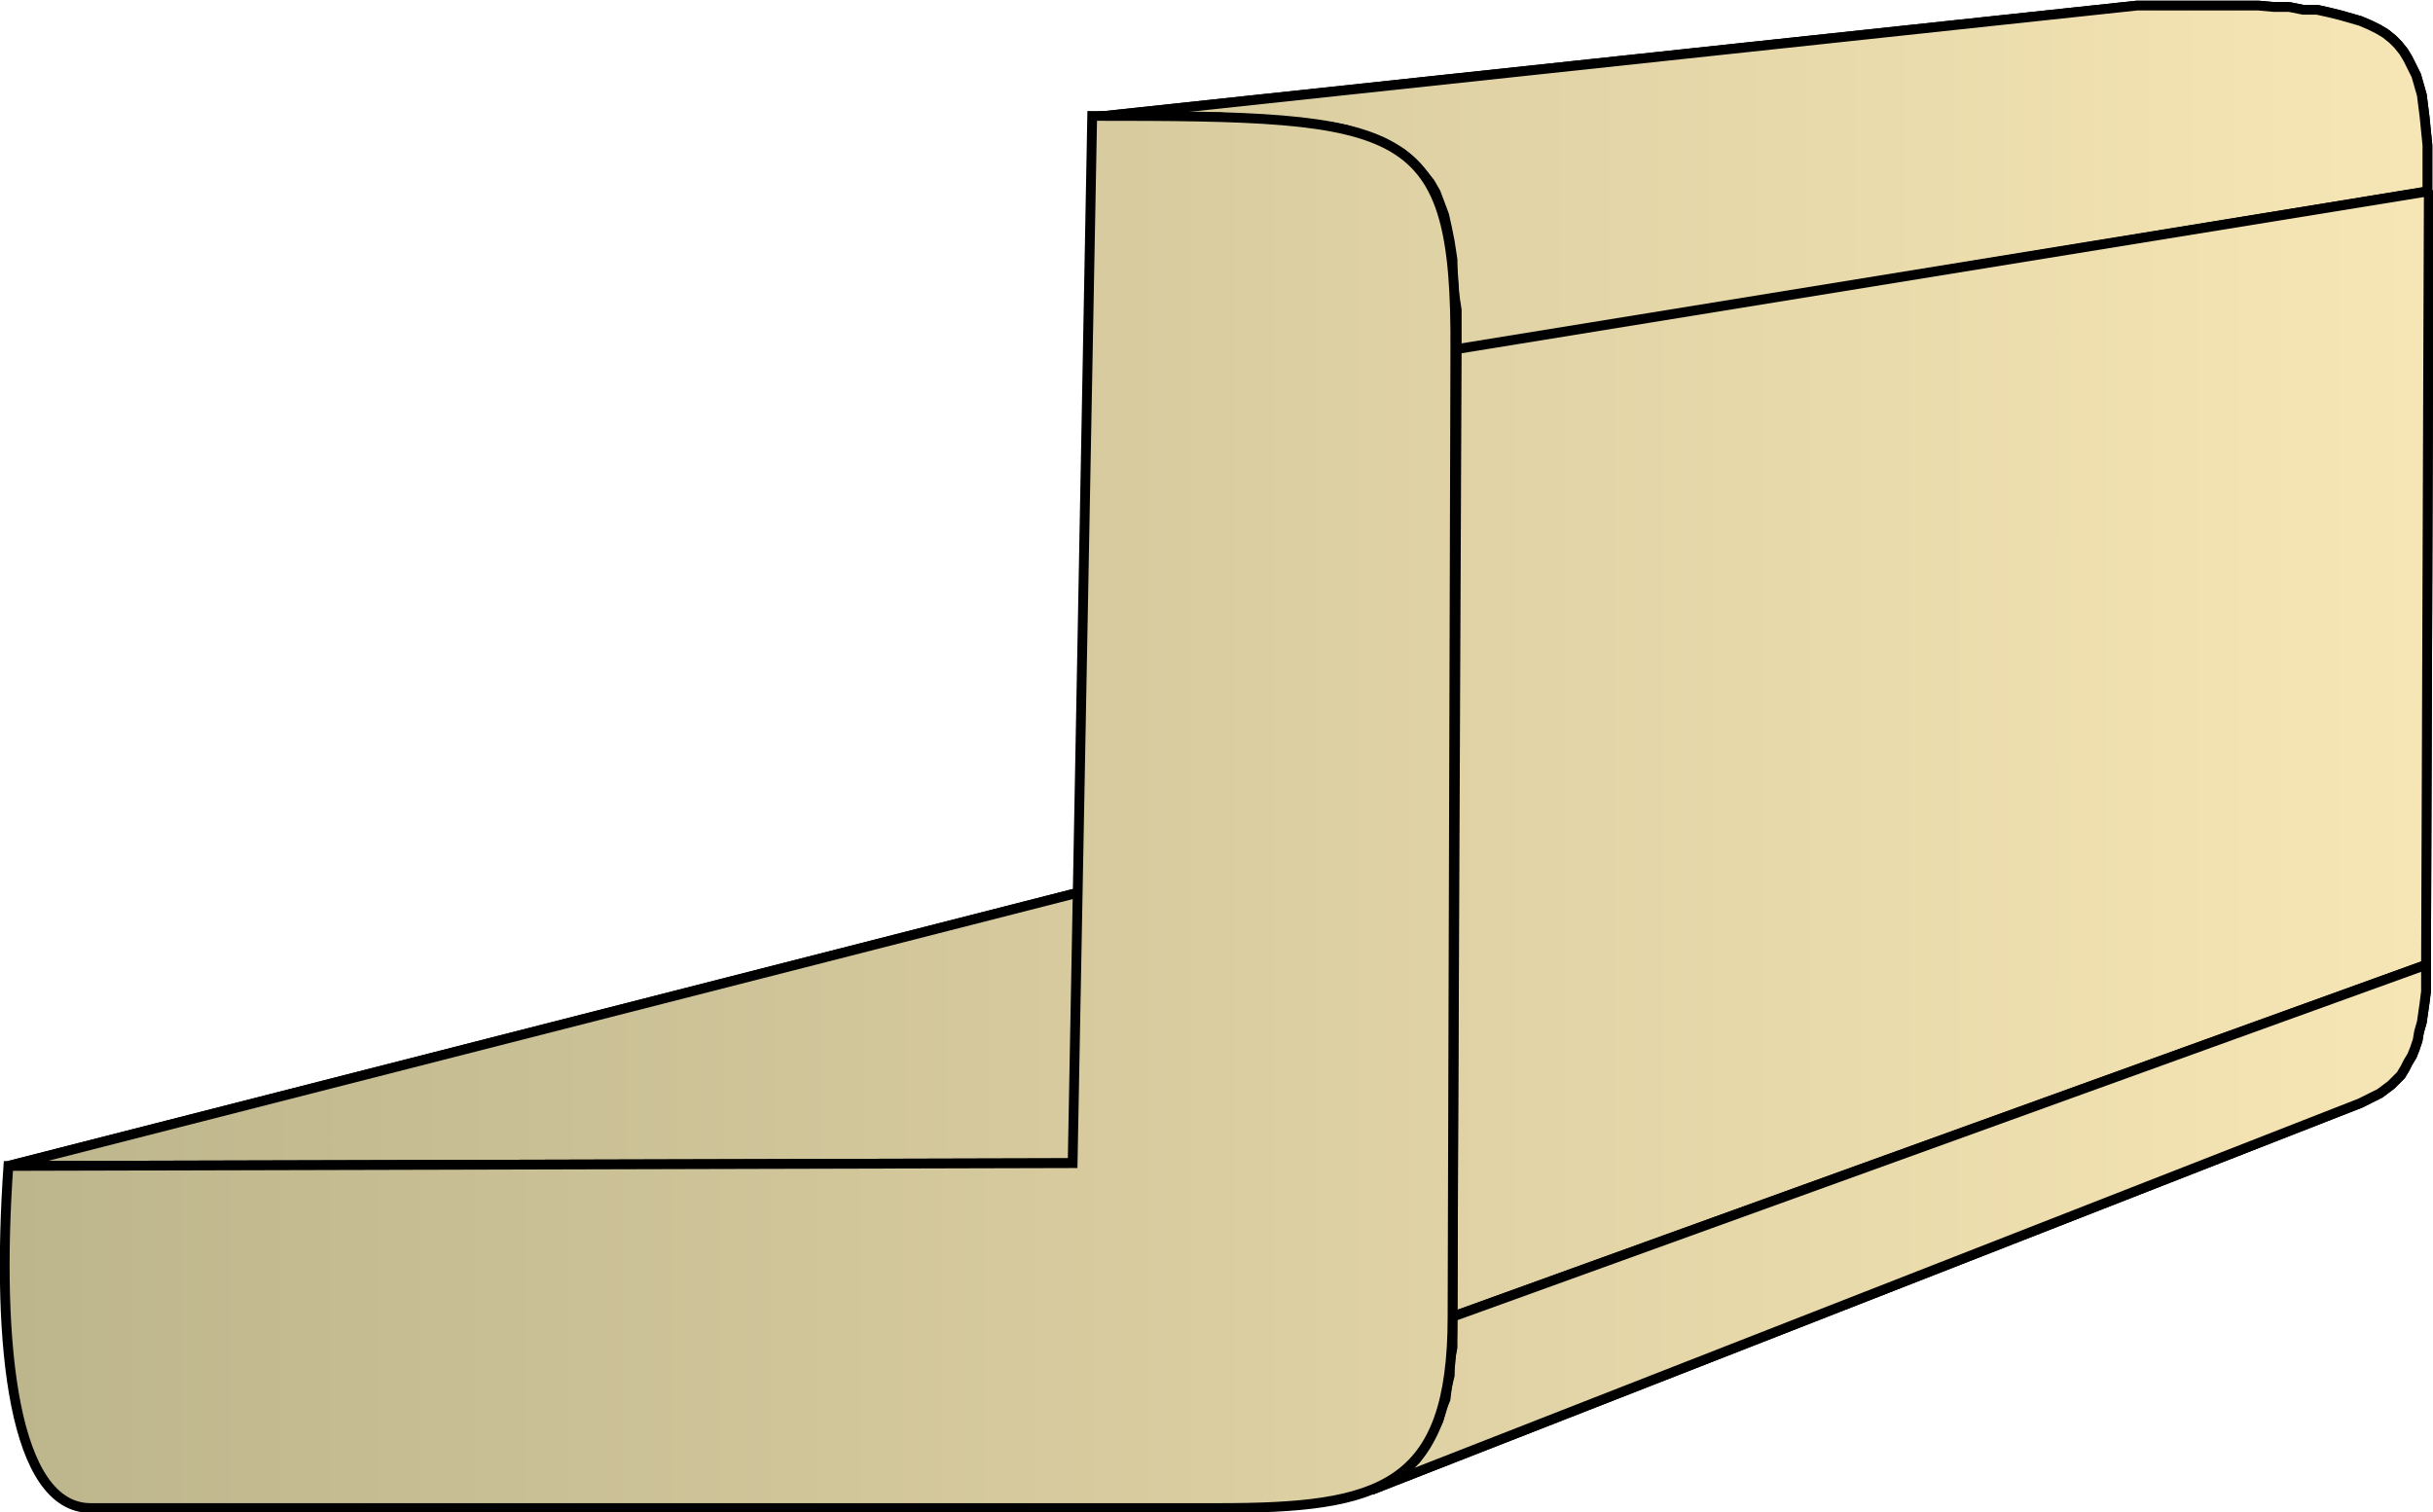 <svg xmlns="http://www.w3.org/2000/svg" xmlns:xlink="http://www.w3.org/1999/xlink" xml:space="preserve" style="shape-rendering:geometricPrecision;text-rendering:geometricPrecision;image-rendering:optimizeQuality;fill-rule:evenodd;clip-rule:evenodd" viewBox="0 0 1.742 1.083"><defs><linearGradient id="id0" x1=".003" x2="1.739" y1=".541" y2=".541" gradientUnits="userSpaceOnUse"><stop offset="0" style="stop-color:#bdb58c"/><stop offset="1" style="stop-color:#f7e6b5"/></linearGradient><linearGradient xlink:href="#id0" id="id1" x1=".003" x2="1.739" y1=".541" y2=".541" gradientUnits="userSpaceOnUse"/><style>.str0{stroke:#000;stroke-width:.007;stroke-linejoin:bevel}.fil0{fill:url(#id0)}</style></defs><g id="Layer_x0020_1"><g id="_343363808"><path id="_335721984" d="M.006.835.91.604l.609-.001-.751.23z" class="fil0 str0"/><path id="_335724912" d="m.782.084.748-.08h.087l.011.001h.011l.01.002h.01l.009.002.008.002.007.002.007.002.007.003.006.003.005.003.005.004.004.004.004.005.003.005.003.006.003.006.002.007.002.007.001.008.001.008.001.01.001.01v.033l-.695.114V.222L1.041.209 1.04.196v-.01L1.038.173l-.002-.01-.002-.009-.003-.008-.003-.008-.004-.007L1.02.126 1.015.12 1.01.115 1.004.11.997.106.99.102.982.099.973.096.964.093.954.091.943.09.93.088.918.087.905.086H.89L.874.084H.858L.84.083H.802z" class="fil0 str0"/><path id="_335722008" d="m1.043.25.696-.113-.002.554-.697.252z" class="fil0 str0"/><path id="_335724264" d="m1.04.943.697-.252V.71l-.001.008-.001.007-.001.007-.002.007-.001.006-.002.006-.002.005-.003.005-.002.004-.003.005-.004.004-.003.003-.004.003-.004.003L1.7.785l-.004.002L1.69.79l-.708.277.006-.003.005-.003L1 1.058l.005-.004.004-.004.005-.005.003-.004.004-.006.003-.006.003-.006.003-.006.002-.008.003-.007.001-.009.002-.008v-.01l.002-.01v-.01z" class="fil0 str0"/><path d="M.006.835.91.604l.609-.001-.751.23zM.782.084l.748-.08h.087l.011.001h.011l.01.002h.01l.009.002.008.002.007.002.007.002.007.003.006.003.005.003.005.004.004.004.004.005.003.005.003.006.003.006.002.007.002.007.001.008.001.008.001.01.001.01v.033l-.695.114V.222L1.041.209 1.04.196v-.01L1.038.173l-.002-.01-.002-.009-.003-.008-.003-.008-.004-.007L1.02.126 1.015.12 1.01.115 1.004.11.997.106.99.102.982.099.973.096.964.093.954.091.943.09.93.088.918.087.905.086H.89L.874.084H.858L.84.083H.802z" class="fil0 str0"/><path d="m1.043.25.696-.113-.002.554-.697.252z" class="fil0 str0"/><path d="m1.04.943.697-.252V.71l-.001.008-.001.007-.001.007-.002.007-.001.006-.002.006-.002.005-.003.005-.002.004-.003.005-.004.004-.003.003-.004.003-.004.003L1.7.785l-.004.002L1.69.79l-.708.277.006-.003.005-.003L1 1.058l.005-.004.004-.004.005-.005.003-.004.004-.006.003-.006.003-.006.003-.006.002-.008.003-.007.001-.009.002-.008v-.01l.002-.01v-.01z" class="fil0 str0"/></g><path d="M.065 1.08C.01 1.08-.003.965.006.835L.768.833l.014-.75c.226 0 .261.004.26.168L1.04.943c0 .123-.052.137-.168.137z" style="stroke:#000;stroke-width:.007;fill:url(#id1);fill-rule:nonzero"/></g></svg>